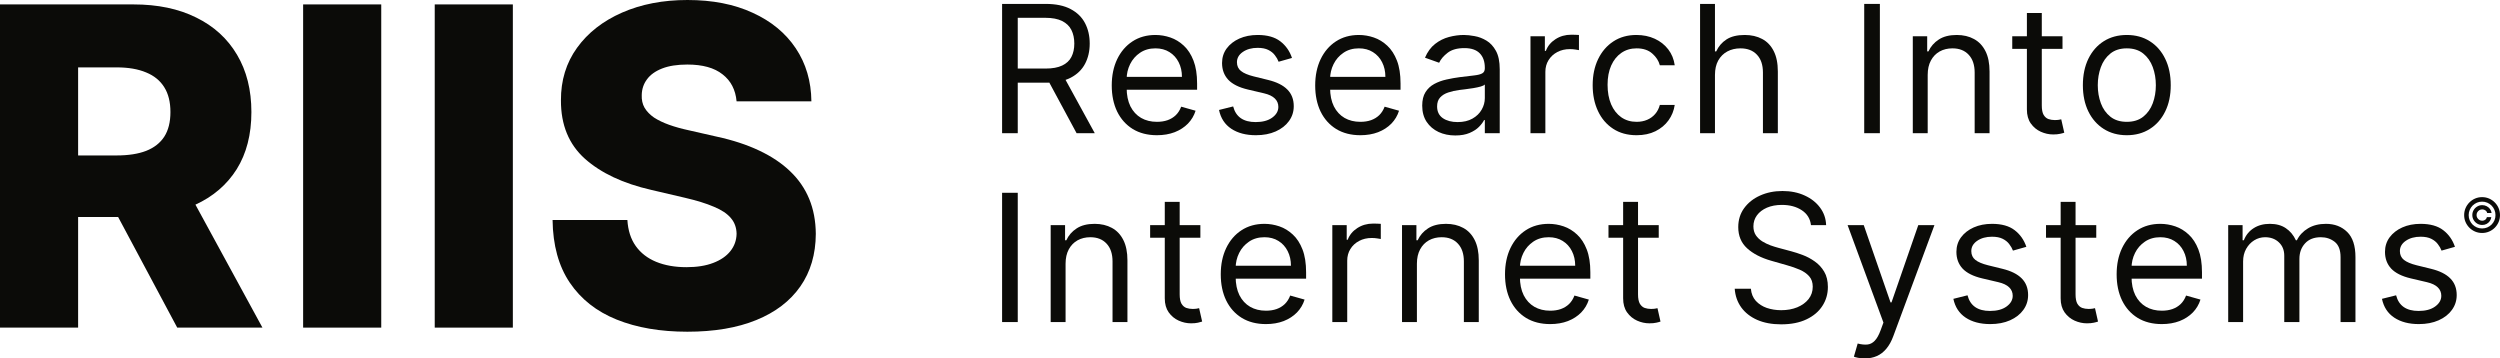 <svg width="279" height="40" viewBox="0 0 279 40" fill="none" xmlns="http://www.w3.org/2000/svg">
<path d="M111.834 14.864V0.437H116.709C117.836 0.437 118.761 0.629 119.485 1.014C120.208 1.395 120.743 1.919 121.091 2.585C121.438 3.252 121.612 4.011 121.612 4.861C121.612 5.711 121.438 6.465 121.091 7.122C120.743 7.78 120.21 8.296 119.492 8.672C118.773 9.043 117.855 9.229 116.737 9.229H112.792V7.651H116.681C117.451 7.651 118.071 7.538 118.541 7.312C119.015 7.087 119.358 6.768 119.569 6.354C119.785 5.936 119.893 5.439 119.893 4.861C119.893 4.283 119.785 3.778 119.569 3.346C119.353 2.914 119.008 2.581 118.534 2.346C118.059 2.106 117.432 1.987 116.653 1.987H113.581V14.864H111.834ZM118.625 8.383L122.176 14.864H120.147L116.653 8.383H118.625Z" fill="#0B0B08"/>
<path d="M129.115 15.09C128.073 15.09 127.173 14.86 126.417 14.399C125.666 13.934 125.086 13.286 124.677 12.455C124.273 11.619 124.071 10.647 124.071 9.539C124.071 8.43 124.273 7.453 124.677 6.608C125.086 5.758 125.654 5.096 126.382 4.621C127.115 4.142 127.969 3.903 128.946 3.903C129.51 3.903 130.066 3.997 130.616 4.185C131.165 4.372 131.665 4.678 132.116 5.1C132.567 5.518 132.926 6.073 133.194 6.763C133.462 7.453 133.596 8.303 133.596 9.313V10.018H125.255V8.581H131.905C131.905 7.97 131.783 7.425 131.539 6.946C131.299 6.467 130.956 6.089 130.51 5.812C130.069 5.535 129.547 5.396 128.946 5.396C128.284 5.396 127.711 5.561 127.227 5.889C126.748 6.213 126.38 6.636 126.121 7.157C125.863 7.679 125.734 8.238 125.734 8.834V9.792C125.734 10.609 125.875 11.302 126.156 11.87C126.443 12.434 126.84 12.864 127.347 13.16C127.854 13.451 128.444 13.596 129.115 13.596C129.552 13.596 129.947 13.535 130.299 13.413C130.656 13.286 130.963 13.098 131.222 12.85C131.48 12.596 131.68 12.281 131.82 11.906L133.427 12.357C133.258 12.901 132.973 13.38 132.574 13.794C132.175 14.202 131.682 14.522 131.095 14.752C130.508 14.977 129.848 15.09 129.115 15.09Z" fill="#0B0B08"/>
<path d="M144.186 6.467L142.693 6.89C142.599 6.641 142.46 6.399 142.277 6.164C142.099 5.925 141.854 5.727 141.544 5.572C141.234 5.417 140.838 5.34 140.354 5.34C139.692 5.34 139.14 5.493 138.698 5.798C138.262 6.098 138.043 6.481 138.043 6.946C138.043 7.359 138.193 7.686 138.494 7.925C138.795 8.165 139.264 8.364 139.903 8.524L141.509 8.919C142.477 9.153 143.198 9.513 143.672 9.997C144.146 10.476 144.383 11.093 144.383 11.849C144.383 12.469 144.205 13.023 143.848 13.512C143.496 14 143.003 14.385 142.369 14.667C141.735 14.949 140.997 15.09 140.157 15.09C139.053 15.09 138.139 14.85 137.416 14.371C136.693 13.892 136.235 13.193 136.042 12.272L137.62 11.877C137.771 12.46 138.055 12.897 138.473 13.188C138.896 13.479 139.447 13.624 140.128 13.624C140.903 13.624 141.519 13.46 141.974 13.131C142.434 12.798 142.664 12.399 142.664 11.934C142.664 11.558 142.533 11.243 142.27 10.99C142.007 10.732 141.603 10.539 141.058 10.412L139.255 9.989C138.264 9.755 137.536 9.391 137.071 8.898C136.611 8.4 136.381 7.777 136.381 7.031C136.381 6.42 136.552 5.88 136.895 5.41C137.242 4.941 137.714 4.572 138.311 4.304C138.912 4.037 139.593 3.903 140.354 3.903C141.425 3.903 142.265 4.138 142.876 4.607C143.491 5.077 143.928 5.697 144.186 6.467Z" fill="#0B0B08"/>
<path d="M151.82 15.09C150.777 15.09 149.878 14.86 149.121 14.399C148.37 13.934 147.79 13.286 147.381 12.455C146.978 11.619 146.776 10.647 146.776 9.539C146.776 8.43 146.978 7.453 147.381 6.608C147.79 5.758 148.358 5.096 149.086 4.621C149.819 4.142 150.674 3.903 151.651 3.903C152.214 3.903 152.771 3.997 153.32 4.185C153.87 4.372 154.37 4.678 154.821 5.1C155.272 5.518 155.631 6.073 155.899 6.763C156.166 7.453 156.3 8.303 156.3 9.313V10.018H147.959V8.581H154.609C154.609 7.97 154.487 7.425 154.243 6.946C154.003 6.467 153.661 6.089 153.214 5.812C152.773 5.535 152.252 5.396 151.651 5.396C150.988 5.396 150.415 5.561 149.932 5.889C149.453 6.213 149.084 6.636 148.826 7.157C148.567 7.679 148.438 8.238 148.438 8.834V9.792C148.438 10.609 148.579 11.302 148.861 11.87C149.147 12.434 149.544 12.864 150.051 13.16C150.559 13.451 151.148 13.596 151.82 13.596C152.256 13.596 152.651 13.535 153.003 13.413C153.36 13.286 153.668 13.098 153.926 12.85C154.184 12.596 154.384 12.281 154.525 11.906L156.131 12.357C155.962 12.901 155.678 13.38 155.279 13.794C154.879 14.202 154.386 14.522 153.799 14.752C153.212 14.977 152.552 15.09 151.82 15.09Z" fill="#0B0B08"/>
<path d="M162.41 15.118C161.724 15.118 161.102 14.989 160.543 14.731C159.984 14.468 159.541 14.089 159.212 13.596C158.883 13.098 158.719 12.497 158.719 11.793C158.719 11.173 158.841 10.671 159.085 10.285C159.329 9.896 159.656 9.59 160.064 9.37C160.473 9.149 160.924 8.984 161.417 8.876C161.915 8.764 162.415 8.674 162.917 8.609C163.575 8.524 164.108 8.461 164.516 8.418C164.93 8.372 165.23 8.294 165.418 8.186C165.611 8.078 165.707 7.89 165.707 7.622V7.566C165.707 6.871 165.517 6.331 165.136 5.946C164.761 5.561 164.19 5.368 163.425 5.368C162.631 5.368 162.009 5.542 161.558 5.889C161.107 6.237 160.79 6.608 160.607 7.003L159.029 6.439C159.31 5.781 159.686 5.269 160.156 4.903C160.63 4.532 161.147 4.274 161.706 4.128C162.269 3.978 162.823 3.903 163.368 3.903C163.716 3.903 164.115 3.945 164.566 4.03C165.021 4.109 165.46 4.276 165.883 4.53C166.311 4.783 166.665 5.166 166.947 5.678C167.229 6.19 167.37 6.876 167.37 7.735V14.864H165.707V13.399H165.622C165.51 13.634 165.322 13.885 165.059 14.153C164.796 14.421 164.446 14.648 164.009 14.836C163.572 15.024 163.039 15.118 162.41 15.118ZM162.664 13.624C163.321 13.624 163.875 13.495 164.326 13.237C164.782 12.979 165.125 12.645 165.355 12.237C165.59 11.828 165.707 11.398 165.707 10.947V9.426C165.637 9.51 165.482 9.588 165.242 9.658C165.007 9.724 164.735 9.783 164.425 9.834C164.12 9.881 163.821 9.924 163.53 9.961C163.244 9.994 163.011 10.022 162.833 10.046C162.401 10.102 161.997 10.194 161.621 10.321C161.25 10.443 160.949 10.628 160.719 10.877C160.494 11.121 160.381 11.455 160.381 11.877C160.381 12.455 160.595 12.892 161.022 13.188C161.454 13.479 162.002 13.624 162.664 13.624Z" fill="#0B0B08"/>
<path d="M170.801 14.864V4.044H172.407V5.678H172.52C172.717 5.143 173.074 4.708 173.591 4.375C174.107 4.041 174.69 3.875 175.338 3.875C175.46 3.875 175.612 3.877 175.796 3.882C175.979 3.886 176.117 3.893 176.211 3.903V5.594C176.155 5.579 176.026 5.558 175.824 5.53C175.626 5.497 175.418 5.481 175.197 5.481C174.671 5.481 174.201 5.591 173.788 5.812C173.379 6.028 173.055 6.329 172.816 6.714C172.581 7.094 172.463 7.529 172.463 8.017V14.864H170.801Z" fill="#0B0B08"/>
<path d="M182.645 15.09C181.631 15.09 180.757 14.85 180.025 14.371C179.292 13.892 178.728 13.232 178.334 12.392C177.939 11.551 177.742 10.591 177.742 9.51C177.742 8.411 177.944 7.442 178.348 6.601C178.757 5.756 179.325 5.096 180.053 4.621C180.785 4.142 181.64 3.903 182.617 3.903C183.378 3.903 184.064 4.044 184.674 4.325C185.285 4.607 185.785 5.002 186.175 5.509C186.565 6.016 186.806 6.608 186.9 7.284H185.238C185.111 6.791 184.829 6.354 184.392 5.974C183.96 5.589 183.378 5.396 182.645 5.396C181.997 5.396 181.429 5.565 180.94 5.904C180.457 6.237 180.079 6.709 179.806 7.32C179.539 7.925 179.405 8.637 179.405 9.454C179.405 10.29 179.536 11.018 179.799 11.638C180.067 12.258 180.443 12.739 180.926 13.082C181.415 13.425 181.988 13.596 182.645 13.596C183.077 13.596 183.47 13.521 183.822 13.371C184.174 13.221 184.472 13.005 184.716 12.723C184.961 12.441 185.134 12.103 185.238 11.708H186.9C186.806 12.347 186.574 12.922 186.203 13.434C185.837 13.942 185.35 14.345 184.745 14.646C184.143 14.942 183.444 15.09 182.645 15.09Z" fill="#0B0B08"/>
<path d="M191.39 8.355V14.864H189.728V0.437H191.39V5.734H191.531C191.785 5.176 192.165 4.732 192.672 4.403C193.184 4.07 193.865 3.903 194.715 3.903C195.453 3.903 196.098 4.051 196.652 4.347C197.207 4.638 197.636 5.086 197.942 5.692C198.252 6.293 198.407 7.059 198.407 7.989V14.864H196.744V8.101C196.744 7.242 196.521 6.577 196.075 6.108C195.633 5.633 195.02 5.396 194.236 5.396C193.691 5.396 193.203 5.511 192.771 5.741C192.343 5.972 192.005 6.307 191.756 6.749C191.512 7.19 191.39 7.726 191.39 8.355Z" fill="#0B0B08"/>
<path d="M209.794 0.437V14.864H208.047V0.437H209.794Z" fill="#0B0B08"/>
<path d="M215.131 8.355V14.864H213.468V4.044H215.074V5.734H215.215C215.469 5.185 215.854 4.743 216.37 4.41C216.887 4.072 217.554 3.903 218.371 3.903C219.104 3.903 219.745 4.053 220.294 4.354C220.844 4.65 221.271 5.1 221.576 5.706C221.882 6.307 222.034 7.068 222.034 7.989V14.864H220.372V8.101C220.372 7.251 220.151 6.589 219.71 6.115C219.268 5.636 218.662 5.396 217.892 5.396C217.361 5.396 216.887 5.511 216.469 5.741C216.056 5.972 215.729 6.307 215.49 6.749C215.25 7.19 215.131 7.726 215.131 8.355Z" fill="#0B0B08"/>
<path d="M230.175 4.044V5.453H224.567V4.044H230.175ZM226.202 1.451H227.864V11.765C227.864 12.234 227.932 12.587 228.069 12.821C228.21 13.052 228.388 13.207 228.604 13.286C228.825 13.361 229.057 13.399 229.301 13.399C229.485 13.399 229.635 13.39 229.752 13.371C229.87 13.348 229.964 13.329 230.034 13.315L230.372 14.808C230.26 14.85 230.102 14.893 229.9 14.935C229.698 14.982 229.442 15.005 229.132 15.005C228.663 15.005 228.203 14.904 227.752 14.702C227.305 14.5 226.934 14.193 226.639 13.78C226.347 13.366 226.202 12.845 226.202 12.216V1.451Z" fill="#0B0B08"/>
<path d="M237.352 15.09C236.375 15.09 235.518 14.857 234.781 14.392C234.048 13.928 233.475 13.277 233.062 12.441C232.654 11.605 232.449 10.628 232.449 9.51C232.449 8.383 232.654 7.399 233.062 6.559C233.475 5.718 234.048 5.065 234.781 4.6C235.518 4.135 236.375 3.903 237.352 3.903C238.329 3.903 239.184 4.135 239.917 4.6C240.654 5.065 241.227 5.718 241.636 6.559C242.049 7.399 242.255 8.383 242.255 9.51C242.255 10.628 242.049 11.605 241.636 12.441C241.227 13.277 240.654 13.928 239.917 14.392C239.184 14.857 238.329 15.09 237.352 15.09ZM237.352 13.596C238.094 13.596 238.705 13.406 239.184 13.026C239.663 12.645 240.018 12.145 240.248 11.525C240.478 10.905 240.593 10.234 240.593 9.51C240.593 8.787 240.478 8.113 240.248 7.489C240.018 6.864 239.663 6.359 239.184 5.974C238.705 5.589 238.094 5.396 237.352 5.396C236.61 5.396 236 5.589 235.521 5.974C235.042 6.359 234.687 6.864 234.457 7.489C234.227 8.113 234.112 8.787 234.112 9.51C234.112 10.234 234.227 10.905 234.457 11.525C234.687 12.145 235.042 12.645 235.521 13.026C236 13.406 236.61 13.596 237.352 13.596Z" fill="#0B0B08"/>
<path d="M113.581 21.515V35.942H111.834V21.515H113.581Z" fill="#0B0B08"/>
<path d="M118.918 29.433V35.942H117.255V25.122H118.862V26.812H119.003C119.256 26.263 119.641 25.821 120.158 25.488C120.674 25.15 121.341 24.981 122.159 24.981C122.891 24.981 123.532 25.131 124.082 25.431C124.631 25.727 125.059 26.178 125.364 26.784C125.669 27.385 125.822 28.146 125.822 29.067V35.942H124.159V29.179C124.159 28.329 123.939 27.667 123.497 27.193C123.056 26.714 122.45 26.474 121.68 26.474C121.149 26.474 120.674 26.589 120.256 26.819C119.843 27.049 119.517 27.385 119.277 27.827C119.038 28.268 118.918 28.804 118.918 29.433Z" fill="#0B0B08"/>
<path d="M133.962 25.122V26.53H128.355V25.122H133.962ZM129.989 22.529H131.652V32.843C131.652 33.312 131.72 33.664 131.856 33.899C131.997 34.129 132.175 34.284 132.392 34.364C132.612 34.439 132.845 34.477 133.089 34.477C133.272 34.477 133.422 34.468 133.54 34.449C133.657 34.425 133.751 34.407 133.822 34.392L134.16 35.886C134.047 35.928 133.89 35.97 133.688 36.013C133.486 36.06 133.23 36.083 132.92 36.083C132.45 36.083 131.99 35.982 131.539 35.78C131.093 35.578 130.722 35.271 130.426 34.857C130.135 34.444 129.989 33.923 129.989 33.293V22.529Z" fill="#0B0B08"/>
<path d="M141.281 36.168C140.238 36.168 139.339 35.938 138.583 35.477C137.831 35.012 137.251 34.364 136.843 33.533C136.439 32.697 136.237 31.725 136.237 30.616C136.237 29.508 136.439 28.531 136.843 27.686C137.251 26.836 137.819 26.174 138.547 25.699C139.28 25.22 140.135 24.981 141.112 24.981C141.675 24.981 142.232 25.075 142.781 25.262C143.331 25.45 143.831 25.756 144.282 26.178C144.733 26.596 145.092 27.15 145.36 27.841C145.627 28.531 145.761 29.381 145.761 30.391V31.096H137.42V29.658H144.07C144.07 29.048 143.948 28.503 143.704 28.024C143.465 27.545 143.122 27.167 142.676 26.89C142.234 26.613 141.713 26.474 141.112 26.474C140.449 26.474 139.876 26.639 139.393 26.967C138.914 27.291 138.545 27.714 138.287 28.235C138.028 28.757 137.899 29.316 137.899 29.912V30.87C137.899 31.687 138.04 32.38 138.322 32.948C138.608 33.512 139.005 33.941 139.512 34.237C140.02 34.529 140.609 34.674 141.281 34.674C141.717 34.674 142.112 34.613 142.464 34.491C142.821 34.364 143.129 34.176 143.387 33.928C143.645 33.674 143.845 33.359 143.986 32.983L145.592 33.434C145.423 33.979 145.139 34.458 144.74 34.871C144.34 35.28 143.847 35.599 143.26 35.83C142.673 36.055 142.013 36.168 141.281 36.168Z" fill="#0B0B08"/>
<path d="M148.687 35.942V25.122H150.293V26.756H150.406C150.603 26.221 150.96 25.786 151.477 25.453C151.993 25.119 152.576 24.953 153.224 24.953C153.346 24.953 153.499 24.955 153.682 24.959C153.865 24.964 154.003 24.971 154.097 24.981V26.671C154.041 26.657 153.912 26.636 153.71 26.608C153.513 26.575 153.304 26.559 153.083 26.559C152.557 26.559 152.087 26.669 151.674 26.89C151.265 27.106 150.941 27.406 150.702 27.791C150.467 28.172 150.35 28.606 150.35 29.095V35.942H148.687Z" fill="#0B0B08"/>
<path d="M158.127 29.433V35.942H156.465V25.122H158.071V26.812H158.212C158.466 26.263 158.851 25.821 159.367 25.488C159.884 25.15 160.551 24.981 161.368 24.981C162.101 24.981 162.742 25.131 163.291 25.431C163.841 25.727 164.268 26.178 164.573 26.784C164.879 27.385 165.031 28.146 165.031 29.067V35.942H163.369V29.179C163.369 28.329 163.148 27.667 162.706 27.193C162.265 26.714 161.659 26.474 160.889 26.474C160.358 26.474 159.884 26.589 159.466 26.819C159.053 27.049 158.726 27.385 158.487 27.827C158.247 28.268 158.127 28.804 158.127 29.433Z" fill="#0B0B08"/>
<path d="M173.003 36.168C171.96 36.168 171.061 35.938 170.305 35.477C169.553 35.012 168.973 34.364 168.565 33.533C168.161 32.697 167.959 31.725 167.959 30.616C167.959 29.508 168.161 28.531 168.565 27.686C168.973 26.836 169.542 26.174 170.269 25.699C171.002 25.22 171.857 24.981 172.834 24.981C173.397 24.981 173.954 25.075 174.503 25.262C175.053 25.45 175.553 25.756 176.004 26.178C176.455 26.596 176.814 27.15 177.082 27.841C177.349 28.531 177.483 29.381 177.483 30.391V31.096H169.142V29.658H175.793C175.793 29.048 175.67 28.503 175.426 28.024C175.187 27.545 174.844 27.167 174.398 26.89C173.956 26.613 173.435 26.474 172.834 26.474C172.172 26.474 171.599 26.639 171.115 26.967C170.636 27.291 170.267 27.714 170.009 28.235C169.751 28.757 169.621 29.316 169.621 29.912V30.87C169.621 31.687 169.762 32.38 170.044 32.948C170.331 33.512 170.727 33.941 171.235 34.237C171.742 34.529 172.331 34.674 173.003 34.674C173.44 34.674 173.834 34.613 174.186 34.491C174.543 34.364 174.851 34.176 175.109 33.928C175.368 33.674 175.567 33.359 175.708 32.983L177.314 33.434C177.145 33.979 176.861 34.458 176.462 34.871C176.063 35.28 175.569 35.599 174.982 35.83C174.395 36.055 173.735 36.168 173.003 36.168Z" fill="#0B0B08"/>
<path d="M185.115 25.122V26.53H179.507V25.122H185.115ZM181.142 22.529H182.804V32.843C182.804 33.312 182.872 33.664 183.009 33.899C183.15 34.129 183.328 34.284 183.544 34.364C183.765 34.439 183.997 34.477 184.241 34.477C184.425 34.477 184.575 34.468 184.692 34.449C184.81 34.425 184.904 34.407 184.974 34.392L185.312 35.886C185.2 35.928 185.042 35.97 184.84 36.013C184.638 36.06 184.382 36.083 184.072 36.083C183.603 36.083 183.142 35.982 182.692 35.78C182.245 35.578 181.874 35.271 181.579 34.857C181.287 34.444 181.142 33.923 181.142 33.293V22.529Z" fill="#0B0B08"/>
<path d="M202.104 25.122C202.02 24.408 201.677 23.854 201.076 23.459C200.475 23.064 199.737 22.867 198.864 22.867C198.225 22.867 197.666 22.971 197.187 23.177C196.713 23.384 196.342 23.668 196.074 24.03C195.811 24.391 195.68 24.802 195.68 25.262C195.68 25.648 195.771 25.979 195.954 26.256C196.142 26.528 196.382 26.756 196.673 26.939C196.964 27.117 197.269 27.265 197.589 27.383C197.908 27.496 198.202 27.587 198.469 27.658L199.935 28.052C200.31 28.151 200.728 28.287 201.189 28.461C201.653 28.634 202.097 28.872 202.52 29.172C202.947 29.468 203.3 29.849 203.577 30.314C203.854 30.779 203.992 31.349 203.992 32.025C203.992 32.805 203.788 33.51 203.379 34.139C202.976 34.768 202.384 35.268 201.604 35.639C200.829 36.01 199.888 36.196 198.779 36.196C197.746 36.196 196.851 36.029 196.095 35.696C195.344 35.362 194.752 34.897 194.32 34.301C193.893 33.704 193.651 33.012 193.594 32.223H195.398C195.445 32.767 195.628 33.218 195.947 33.575C196.271 33.928 196.68 34.191 197.173 34.364C197.671 34.533 198.206 34.618 198.779 34.618C199.446 34.618 200.045 34.51 200.576 34.294C201.106 34.073 201.527 33.768 201.837 33.378C202.147 32.983 202.302 32.523 202.302 31.997C202.302 31.518 202.168 31.128 201.9 30.828C201.632 30.527 201.28 30.283 200.843 30.095C200.407 29.907 199.935 29.743 199.427 29.602L197.652 29.095C196.525 28.771 195.633 28.308 194.975 27.707C194.318 27.106 193.989 26.319 193.989 25.347C193.989 24.539 194.207 23.835 194.644 23.234C195.085 22.628 195.677 22.158 196.419 21.825C197.166 21.486 198 21.317 198.92 21.317C199.85 21.317 200.677 21.484 201.4 21.818C202.123 22.146 202.696 22.597 203.119 23.17C203.546 23.743 203.772 24.394 203.795 25.122H202.104Z" fill="#0B0B08"/>
<path d="M208.107 40C207.825 40 207.574 39.977 207.353 39.93C207.132 39.887 206.98 39.845 206.895 39.803L207.318 38.337C207.722 38.441 208.079 38.478 208.389 38.45C208.699 38.422 208.973 38.283 209.213 38.035C209.457 37.79 209.68 37.394 209.882 36.844L210.192 35.999L206.191 25.122H207.994L210.981 33.744H211.094L214.081 25.122H215.884L211.291 37.52C211.085 38.079 210.829 38.542 210.523 38.908C210.218 39.279 209.863 39.554 209.46 39.732C209.06 39.911 208.609 40 208.107 40Z" fill="#0B0B08"/>
<path d="M226.14 27.545L224.647 27.968C224.553 27.719 224.414 27.477 224.231 27.242C224.053 27.003 223.808 26.805 223.498 26.65C223.188 26.495 222.792 26.418 222.308 26.418C221.646 26.418 221.094 26.57 220.652 26.876C220.216 27.176 219.997 27.559 219.997 28.024C219.997 28.437 220.147 28.764 220.448 29.003C220.749 29.243 221.218 29.442 221.857 29.602L223.463 29.997C224.431 30.231 225.152 30.591 225.626 31.074C226.1 31.553 226.337 32.171 226.337 32.927C226.337 33.547 226.159 34.101 225.802 34.59C225.45 35.078 224.957 35.463 224.323 35.745C223.689 36.027 222.951 36.168 222.111 36.168C221.007 36.168 220.093 35.928 219.37 35.449C218.647 34.97 218.189 34.27 217.996 33.35L219.574 32.955C219.725 33.538 220.009 33.974 220.427 34.266C220.85 34.557 221.401 34.702 222.082 34.702C222.857 34.702 223.473 34.538 223.928 34.209C224.388 33.876 224.619 33.477 224.619 33.012C224.619 32.636 224.487 32.321 224.224 32.068C223.961 31.809 223.557 31.617 223.012 31.49L221.209 31.067C220.218 30.832 219.49 30.468 219.025 29.975C218.565 29.477 218.335 28.855 218.335 28.108C218.335 27.498 218.506 26.958 218.849 26.488C219.196 26.019 219.668 25.65 220.265 25.382C220.866 25.114 221.547 24.981 222.308 24.981C223.379 24.981 224.219 25.215 224.83 25.685C225.445 26.155 225.882 26.775 226.14 27.545Z" fill="#0B0B08"/>
<path d="M233.943 25.122V26.53H228.335V25.122H233.943ZM229.969 22.529H231.632V32.843C231.632 33.312 231.7 33.664 231.836 33.899C231.977 34.129 232.156 34.284 232.372 34.364C232.592 34.439 232.825 34.477 233.069 34.477C233.252 34.477 233.403 34.468 233.52 34.449C233.637 34.425 233.731 34.407 233.802 34.392L234.14 35.886C234.027 35.928 233.87 35.97 233.668 36.013C233.466 36.06 233.21 36.083 232.9 36.083C232.43 36.083 231.97 35.982 231.519 35.78C231.073 35.578 230.702 35.271 230.406 34.857C230.115 34.444 229.969 33.923 229.969 33.293V22.529Z" fill="#0B0B08"/>
<path d="M241.261 36.168C240.218 36.168 239.319 35.938 238.563 35.477C237.811 35.012 237.231 34.364 236.823 33.533C236.419 32.697 236.217 31.725 236.217 30.616C236.217 29.508 236.419 28.531 236.823 27.686C237.231 26.836 237.8 26.174 238.528 25.699C239.26 25.22 240.115 24.981 241.092 24.981C241.655 24.981 242.212 25.075 242.761 25.262C243.311 25.45 243.811 25.756 244.262 26.178C244.713 26.596 245.072 27.15 245.34 27.841C245.608 28.531 245.741 29.381 245.741 30.391V31.096H237.4V29.658H244.051C244.051 29.048 243.929 28.503 243.684 28.024C243.445 27.545 243.102 27.167 242.656 26.89C242.214 26.613 241.693 26.474 241.092 26.474C240.43 26.474 239.857 26.639 239.373 26.967C238.894 27.291 238.525 27.714 238.267 28.235C238.009 28.757 237.879 29.316 237.879 29.912V30.87C237.879 31.687 238.02 32.38 238.302 32.948C238.589 33.512 238.985 33.941 239.493 34.237C240 34.529 240.589 34.674 241.261 34.674C241.698 34.674 242.092 34.613 242.444 34.491C242.801 34.364 243.109 34.176 243.367 33.928C243.626 33.674 243.825 33.359 243.966 32.983L245.572 33.434C245.403 33.979 245.119 34.458 244.72 34.871C244.321 35.28 243.828 35.599 243.24 35.83C242.653 36.055 241.994 36.168 241.261 36.168Z" fill="#0B0B08"/>
<path d="M248.667 35.942V25.122H250.273V26.812H250.414C250.64 26.235 251.004 25.786 251.506 25.467C252.009 25.143 252.612 24.981 253.317 24.981C254.031 24.981 254.625 25.143 255.099 25.467C255.578 25.786 255.951 26.235 256.219 26.812H256.332C256.609 26.253 257.025 25.81 257.579 25.481C258.133 25.147 258.798 24.981 259.572 24.981C260.54 24.981 261.331 25.284 261.946 25.889C262.562 26.491 262.869 27.427 262.869 28.7V35.942H261.207V28.7C261.207 27.902 260.988 27.331 260.552 26.988C260.115 26.646 259.601 26.474 259.009 26.474C258.248 26.474 257.659 26.704 257.241 27.165C256.823 27.62 256.614 28.198 256.614 28.898V35.942H254.923V28.531C254.923 27.916 254.723 27.421 254.324 27.045C253.925 26.664 253.411 26.474 252.781 26.474C252.349 26.474 251.945 26.589 251.57 26.819C251.199 27.049 250.898 27.369 250.668 27.777C250.442 28.181 250.33 28.649 250.33 29.179V35.942H248.667Z" fill="#0B0B08"/>
<path d="M273.971 27.545L272.477 27.968C272.383 27.719 272.245 27.477 272.061 27.242C271.883 27.003 271.639 26.805 271.329 26.65C271.019 26.495 270.622 26.418 270.138 26.418C269.476 26.418 268.924 26.57 268.483 26.876C268.046 27.176 267.828 27.559 267.828 28.024C267.828 28.437 267.978 28.764 268.278 29.003C268.579 29.243 269.049 29.442 269.687 29.602L271.294 29.997C272.261 30.231 272.982 30.591 273.456 31.074C273.931 31.553 274.168 32.171 274.168 32.927C274.168 33.547 273.989 34.101 273.632 34.59C273.28 35.078 272.787 35.463 272.153 35.745C271.519 36.027 270.782 36.168 269.941 36.168C268.837 36.168 267.924 35.928 267.201 35.449C266.477 34.97 266.019 34.27 265.827 33.35L267.405 32.955C267.555 33.538 267.839 33.974 268.257 34.266C268.68 34.557 269.232 34.702 269.913 34.702C270.688 34.702 271.303 34.538 271.759 34.209C272.219 33.876 272.449 33.477 272.449 33.012C272.449 32.636 272.317 32.321 272.054 32.068C271.791 31.809 271.388 31.617 270.843 31.49L269.039 31.067C268.048 30.832 267.32 30.468 266.855 29.975C266.395 29.477 266.165 28.855 266.165 28.108C266.165 27.498 266.336 26.958 266.679 26.488C267.027 26.019 267.499 25.65 268.095 25.382C268.696 25.114 269.377 24.981 270.138 24.981C271.209 24.981 272.05 25.215 272.66 25.685C273.276 26.155 273.712 26.775 273.971 27.545Z" fill="#0B0B08"/>
<path d="M275.911 24C275.911 23.797 275.961 23.611 276.061 23.443C276.16 23.275 276.294 23.142 276.46 23.044C276.628 22.944 276.814 22.894 277.017 22.894C277.194 22.894 277.357 22.932 277.508 23.009C277.658 23.085 277.782 23.189 277.881 23.322C277.979 23.454 278.039 23.604 278.061 23.769H277.568C277.545 23.651 277.481 23.556 277.375 23.481C277.27 23.405 277.151 23.367 277.017 23.367C276.901 23.367 276.795 23.396 276.699 23.453C276.603 23.509 276.527 23.586 276.47 23.682C276.413 23.776 276.384 23.883 276.384 24C276.384 24.116 276.413 24.222 276.47 24.318C276.527 24.414 276.603 24.491 276.699 24.547C276.795 24.604 276.901 24.633 277.017 24.633C277.151 24.633 277.265 24.595 277.36 24.521C277.455 24.445 277.514 24.349 277.538 24.231H278.03C278.009 24.396 277.951 24.546 277.858 24.678C277.765 24.811 277.645 24.915 277.5 24.992C277.355 25.068 277.194 25.106 277.017 25.106C276.814 25.106 276.628 25.057 276.46 24.958C276.294 24.859 276.16 24.725 276.061 24.557C275.961 24.389 275.911 24.203 275.911 24ZM277 26C276.725 26 276.466 25.948 276.223 25.845C275.982 25.741 275.77 25.598 275.585 25.415C275.402 25.23 275.258 25.018 275.153 24.776C275.05 24.535 274.999 24.276 275 24C275.001 23.724 275.054 23.465 275.157 23.224C275.262 22.982 275.406 22.77 275.589 22.587C275.772 22.403 275.984 22.259 276.225 22.155C276.467 22.052 276.725 22 277 22C277.277 22 277.535 22.052 277.777 22.155C278.019 22.259 278.231 22.403 278.413 22.587C278.596 22.77 278.739 22.982 278.843 23.224C278.946 23.465 278.999 23.724 279 24C279.001 24.276 278.95 24.535 278.847 24.776C278.743 25.018 278.6 25.23 278.417 25.415C278.234 25.598 278.021 25.741 277.778 25.845C277.536 25.948 277.277 26 277 26ZM277 25.496C277.207 25.496 277.402 25.458 277.583 25.381C277.765 25.304 277.924 25.197 278.061 25.061C278.198 24.923 278.306 24.764 278.383 24.583C278.46 24.401 278.497 24.208 278.496 24.002C278.496 23.795 278.457 23.6 278.379 23.419C278.302 23.237 278.194 23.078 278.057 22.941C277.92 22.804 277.762 22.696 277.581 22.619C277.401 22.542 277.207 22.504 277 22.504C276.794 22.504 276.601 22.542 276.42 22.619C276.24 22.696 276.081 22.804 275.943 22.941C275.807 23.079 275.7 23.239 275.621 23.421C275.543 23.601 275.504 23.795 275.504 24.002C275.503 24.206 275.54 24.4 275.617 24.581C275.696 24.762 275.803 24.921 275.939 25.059C276.077 25.195 276.236 25.302 276.417 25.381C276.598 25.458 276.793 25.496 277 25.496Z" fill="#0B0B08"/>
<path d="M0 36.562V0.493H14.9C17.6 0.493 19.931 0.98 21.892 1.955C23.864 2.918 25.384 4.303 26.453 6.111C27.521 7.908 28.056 10.039 28.056 12.504C28.056 15.005 27.51 17.13 26.418 18.88C25.326 20.618 23.776 21.944 21.768 22.86C19.761 23.764 17.383 24.216 14.635 24.216H5.213V17.348H13.015C14.33 17.348 15.428 17.177 16.308 16.837C17.201 16.485 17.876 15.956 18.334 15.252C18.792 14.536 19.021 13.62 19.021 12.504C19.021 11.389 18.792 10.467 18.334 9.739C17.876 9 17.201 8.448 16.308 8.084C15.416 7.708 14.318 7.52 13.015 7.52H8.718V36.562H0ZM20.306 20.078L29.288 36.562H19.778L10.972 20.078H20.306Z" fill="#0B0B08"/>
<path d="M42.547 0.493V36.562H33.829V0.493H42.547Z" fill="#0B0B08"/>
<path d="M57.234 0.493V36.562H48.516V0.493H57.234Z" fill="#0B0B08"/>
<path d="M82.203 11.307C82.085 10.015 81.563 9.011 80.635 8.295C79.72 7.567 78.41 7.203 76.708 7.203C75.581 7.203 74.641 7.35 73.89 7.644C73.139 7.937 72.575 8.342 72.199 8.859C71.824 9.364 71.63 9.945 71.618 10.602C71.595 11.142 71.7 11.618 71.935 12.029C72.182 12.44 72.534 12.804 72.992 13.121C73.462 13.426 74.025 13.696 74.683 13.931C75.34 14.166 76.08 14.371 76.902 14.547L80.001 15.252C81.786 15.639 83.359 16.156 84.721 16.802C86.095 17.447 87.246 18.216 88.173 19.109C89.112 20.001 89.823 21.029 90.304 22.191C90.786 23.353 91.032 24.657 91.044 26.101C91.032 28.378 90.457 30.333 89.318 31.965C88.179 33.597 86.541 34.848 84.404 35.717C82.279 36.586 79.714 37.02 76.708 37.02C73.691 37.02 71.06 36.568 68.818 35.664C66.575 34.76 64.832 33.386 63.587 31.543C62.343 29.699 61.703 27.369 61.667 24.551H70.016C70.086 25.713 70.397 26.682 70.949 27.457C71.501 28.232 72.258 28.819 73.221 29.218C74.195 29.617 75.323 29.817 76.602 29.817C77.776 29.817 78.774 29.658 79.596 29.341C80.43 29.024 81.07 28.584 81.516 28.02C81.962 27.457 82.191 26.811 82.203 26.083C82.191 25.402 81.98 24.821 81.569 24.34C81.158 23.846 80.524 23.424 79.667 23.072C78.821 22.707 77.741 22.373 76.426 22.068L72.657 21.187C69.534 20.471 67.074 19.314 65.278 17.718C63.481 16.109 62.589 13.937 62.601 11.201C62.589 8.97 63.188 7.015 64.397 5.336C65.607 3.657 67.28 2.348 69.417 1.409C71.553 0.47 73.99 0 76.726 0C79.52 0 81.945 0.476 83.999 1.427C86.066 2.366 87.668 3.687 88.807 5.389C89.946 7.092 90.527 9.064 90.551 11.307H82.203Z" fill="#0B0B08"/>
</svg>
